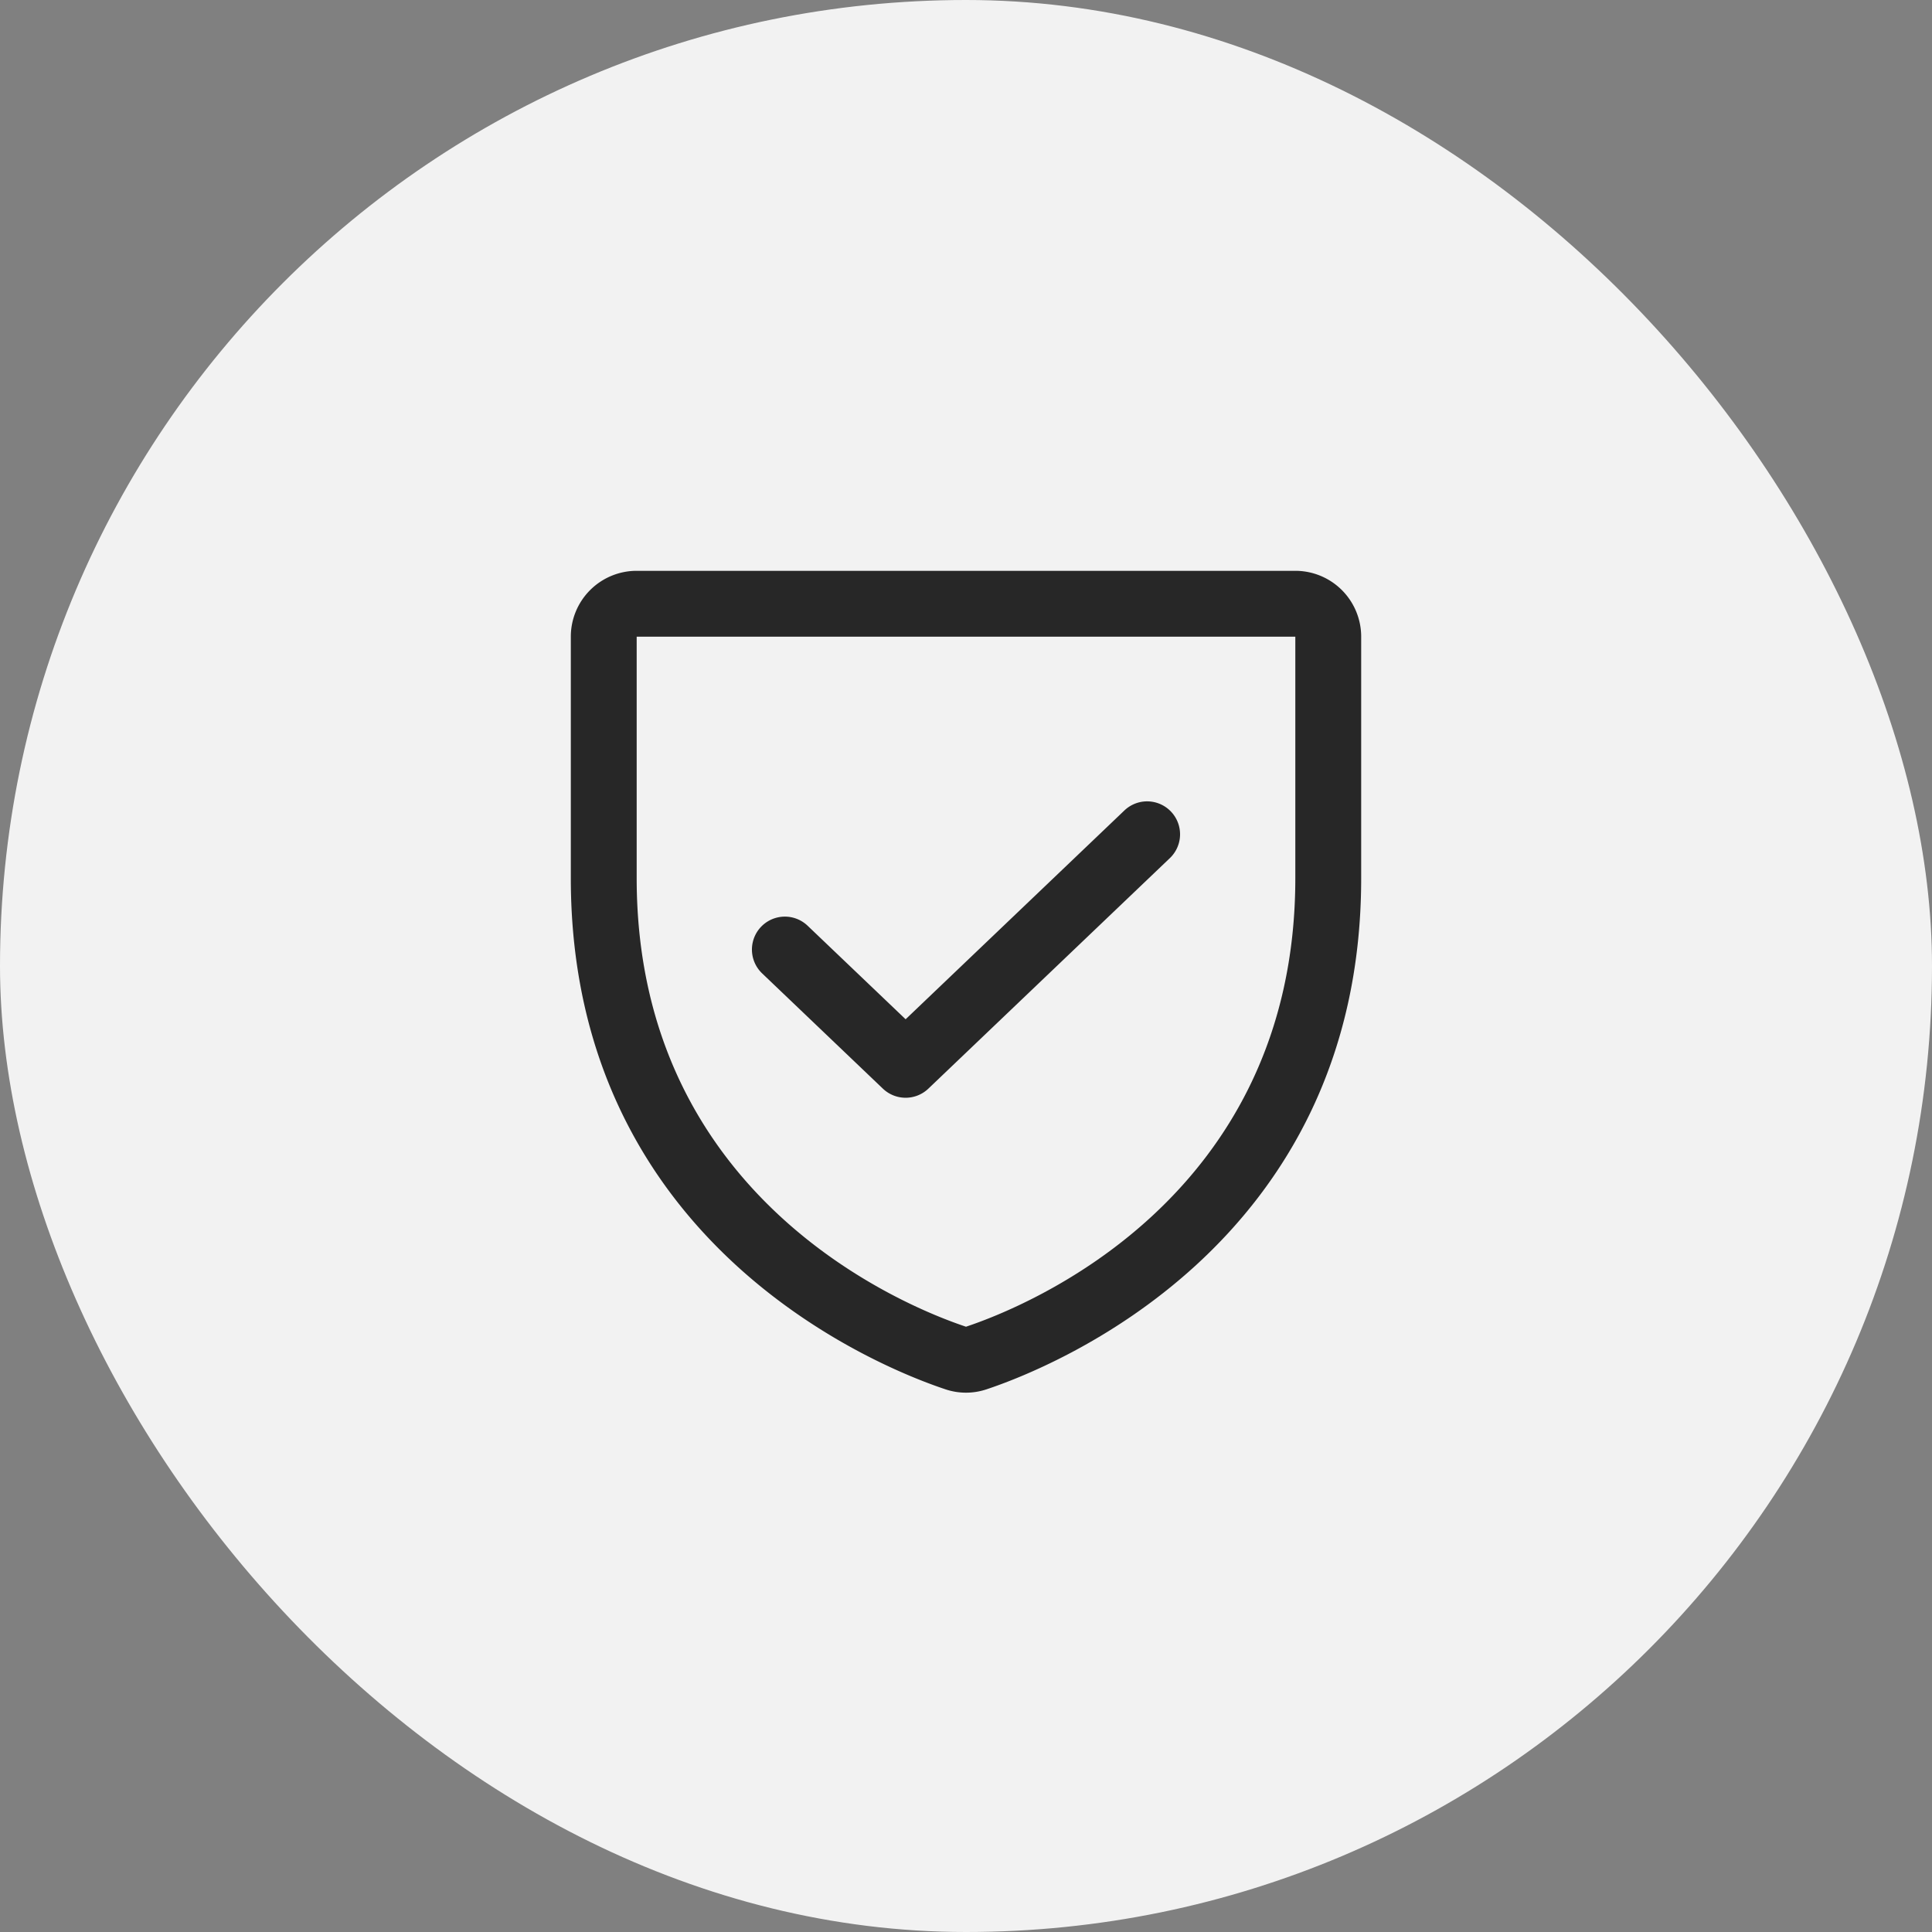 <svg width="44" height="44" fill="none" xmlns="http://www.w3.org/2000/svg"><rect width="100%" height="100%" fill="#808080" stroke="none"/><rect width="44" height="44" rx="22" fill="#F2F2F2"/><path fill-rule="evenodd" clip-rule="evenodd" d="M14.5 13a1.5 1.5 0 00-1.5 1.5V20c0 8.405 7.147 11.18 8.53 11.64.305.103.635.103.94 0C23.853 31.18 31 28.404 31 20v-5.5a1.5 1.5 0 00-1.5-1.5h-15zm0 1.5h15V20c0 7.33-6.193 9.78-7.5 10.215-1.307-.435-7.5-2.885-7.5-10.215v-5.5zm12.143 5.043a.75.75 0 00-1.036-1.085l-4.982 4.755-2.232-2.13a.75.75 0 00-1.036 1.085l2.75 2.625a.75.75 0 001.036 0l5.5-5.25z" fill="#272727"/></svg>